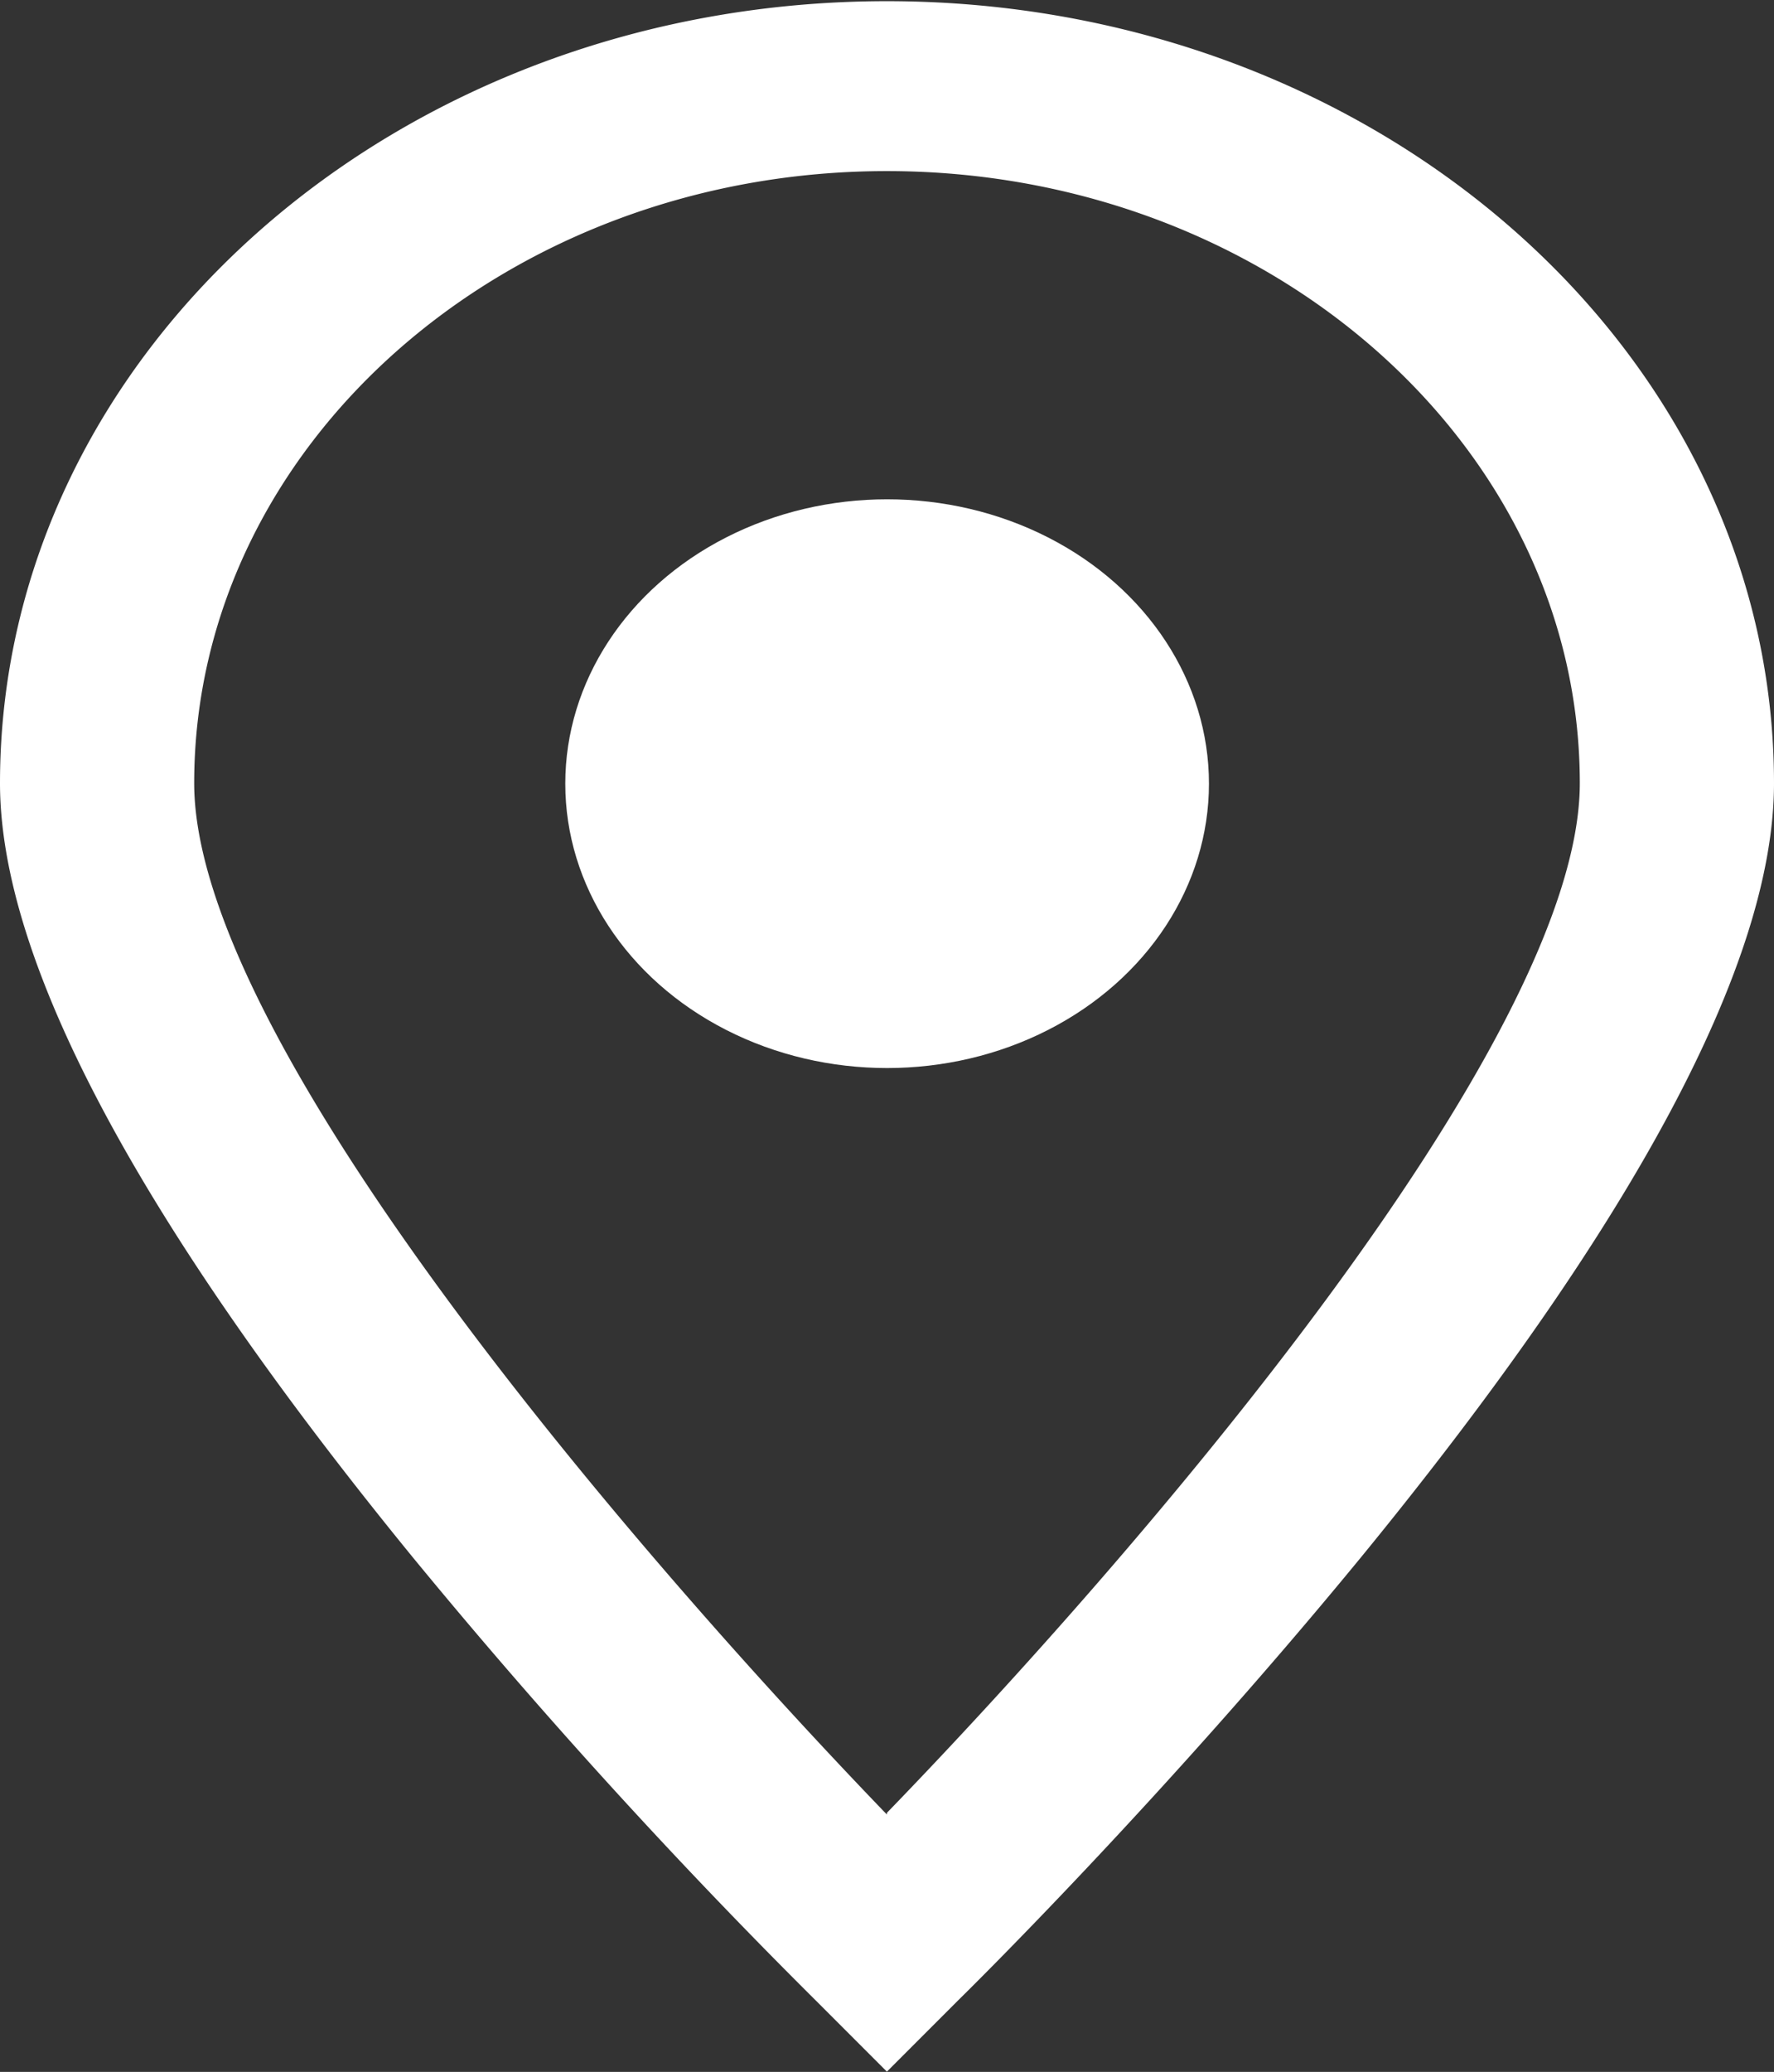 <svg id="Calque_1" data-name="Calque 1" xmlns="http://www.w3.org/2000/svg" viewBox="0 0 74.91 87.43"><rect x="0" y="0" width="74.91" height="87.43" fill="#333333" stroke="none"/><defs><style>.cls-1{fill:#fff;}</style></defs><path class="cls-1" d="M116.94,21C96.29,21,79.49,35.78,79.49,54c0,7.52,5.87,18.52,17.45,32.69a251.41,251.41,0,0,0,17,18.68l3,3,3-3c.35-.34,8.58-8.43,17-18.68C148.53,72.54,154.4,61.54,154.4,54,154.4,35.78,137.6,21,116.94,21Zm0,76.52C106.62,86.82,87.69,65,87.69,54c0-14.24,13.12-25.83,29.25-25.83S146.2,39.78,146.2,54c0,11-18.94,32.8-29.26,43.45Z" transform="translate(-79.49 -20.95)"/><ellipse class="cls-1" cx="37.46" cy="33.07" rx="13.59" ry="12"/></svg>